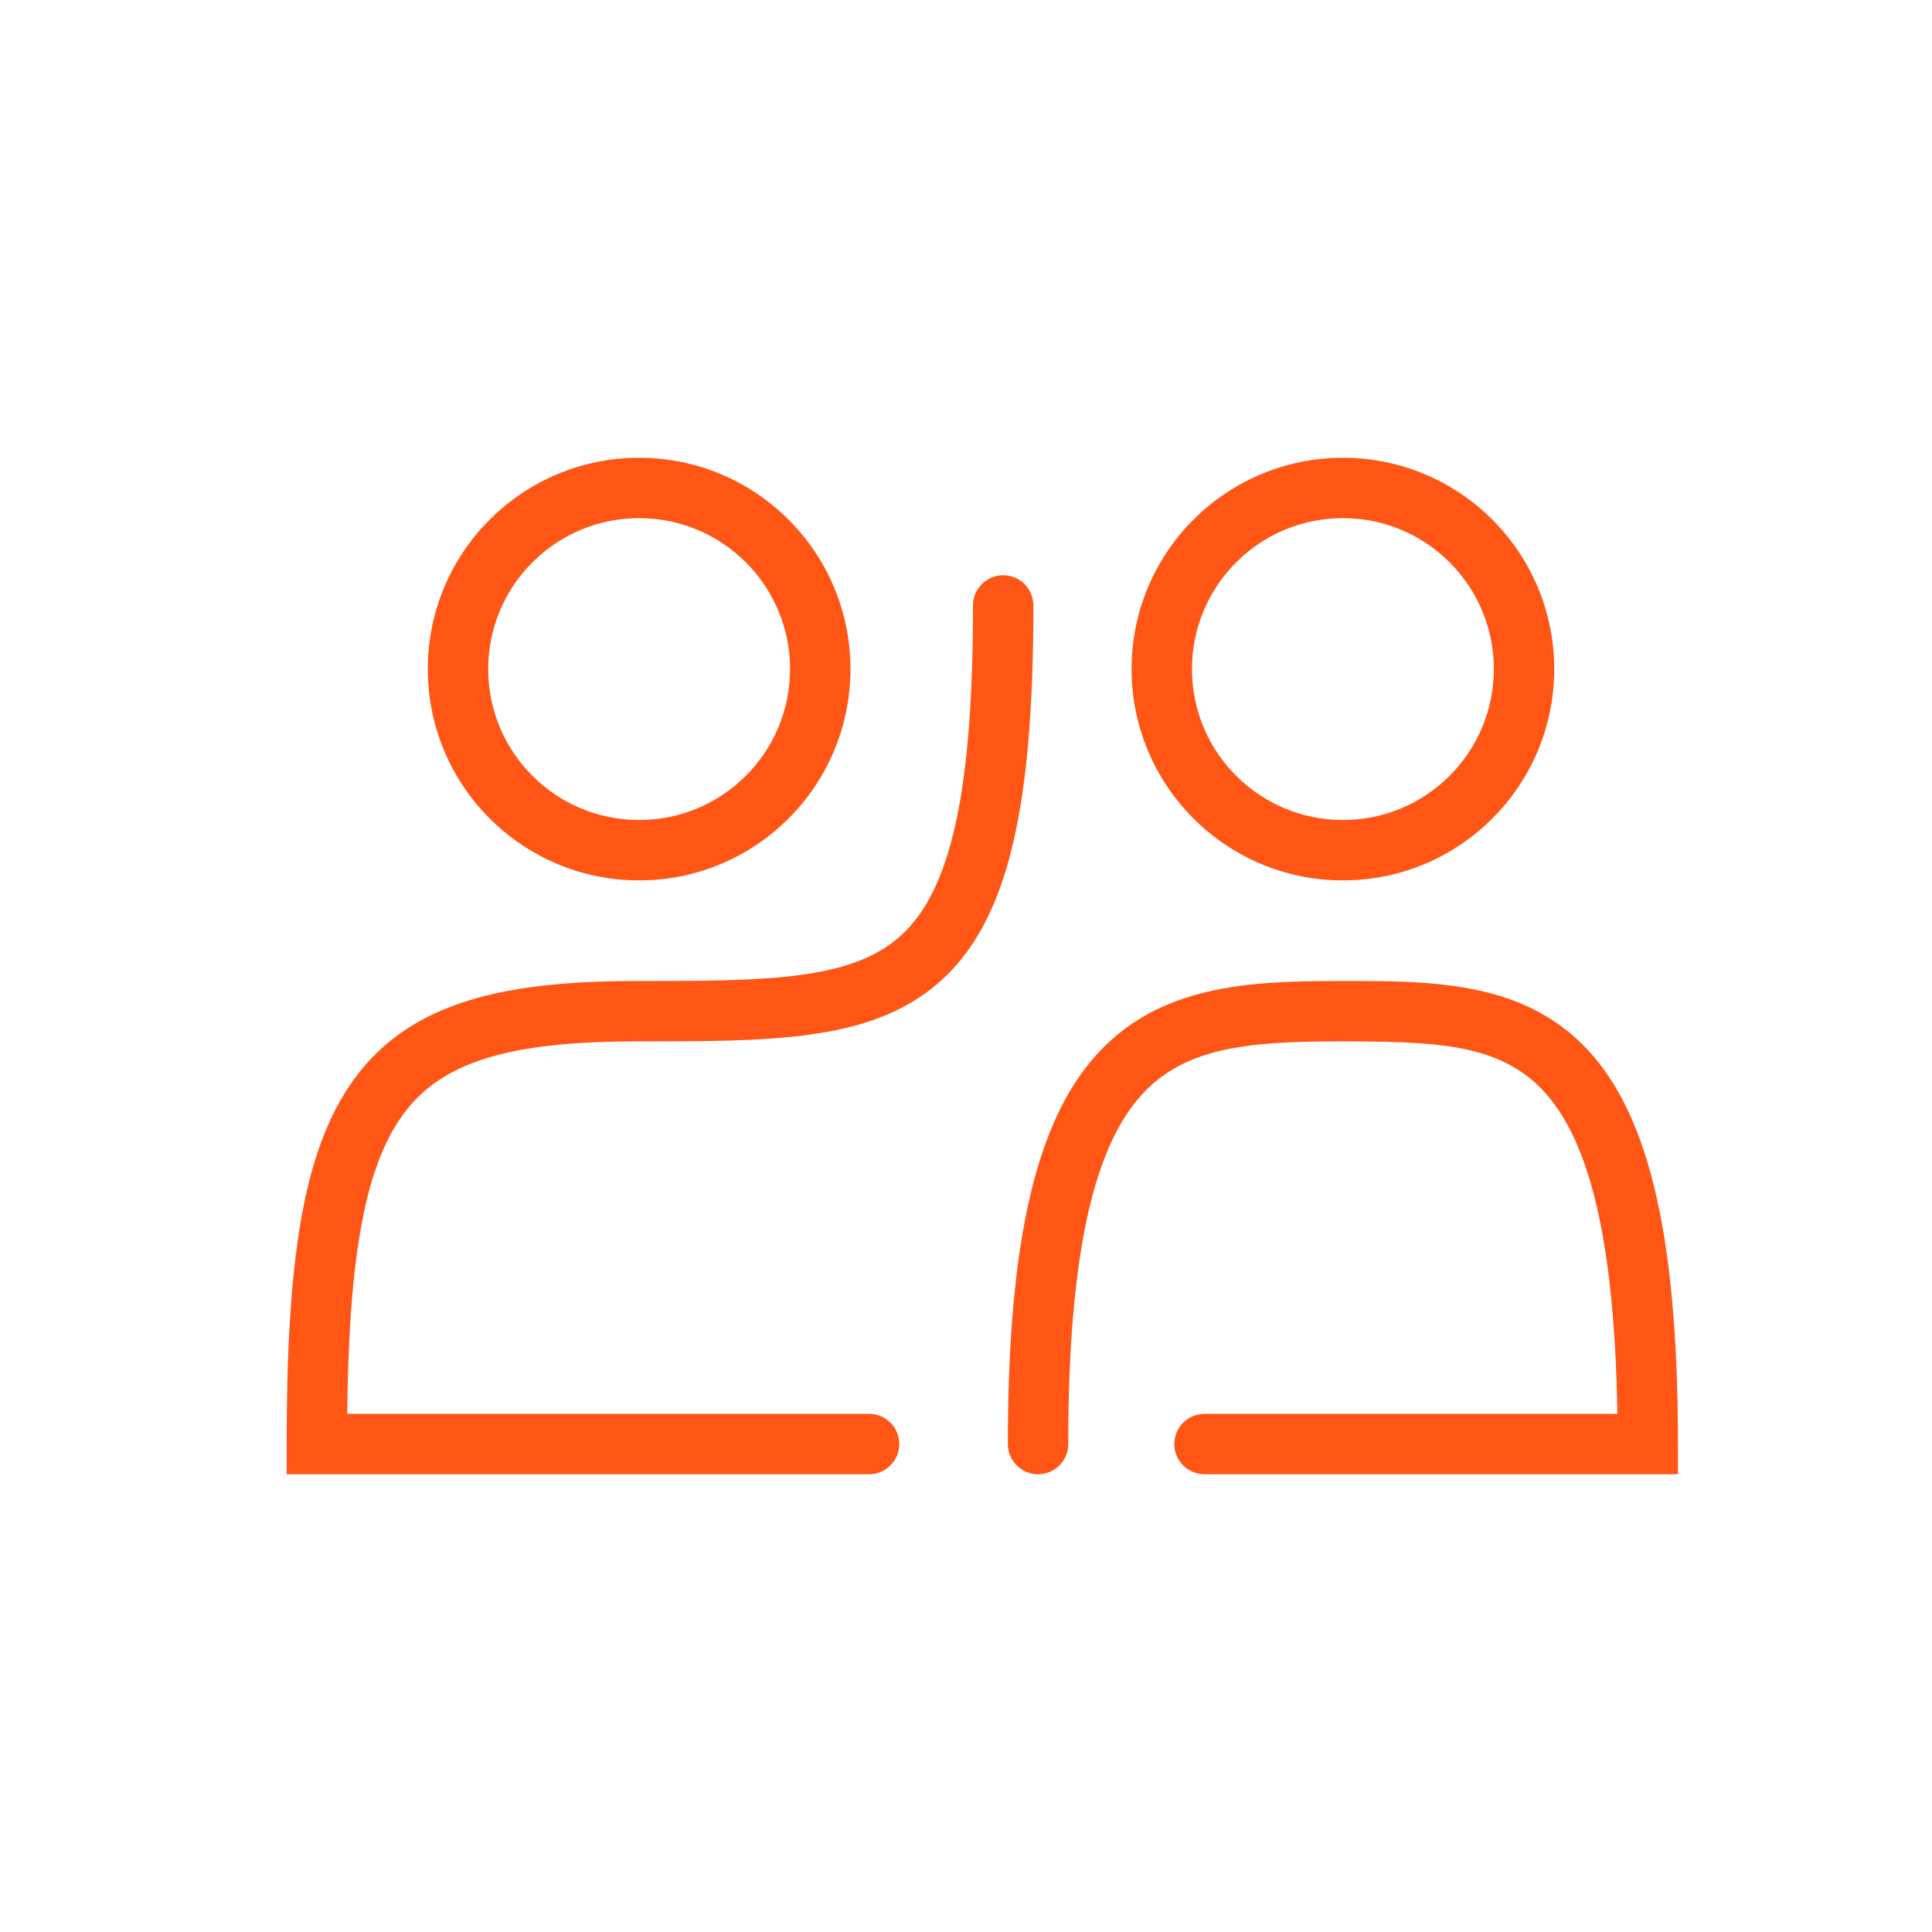 <svg width="48" height="48" viewBox="0 0 48 48" fill="none" xmlns="http://www.w3.org/2000/svg">
<path fill-rule="evenodd" clip-rule="evenodd" d="M15.879 12.873C13.808 12.873 12.129 14.552 12.129 16.623C12.129 18.694 13.808 20.373 15.879 20.373C17.95 20.373 19.629 18.694 19.629 16.623C19.629 14.552 17.95 12.873 15.879 12.873ZM10.629 16.623C10.629 13.723 12.979 11.373 15.879 11.373C18.778 11.373 21.129 13.723 21.129 16.623C21.129 19.522 18.778 21.873 15.879 21.873C12.979 21.873 10.629 19.522 10.629 16.623Z" fill="#FF5515"/>
<path fill-rule="evenodd" clip-rule="evenodd" d="M24.924 14.292C25.339 14.292 25.674 14.628 25.674 15.042C25.674 17.585 25.512 19.544 25.146 21.047C24.778 22.558 24.192 23.665 23.304 24.43C22.42 25.193 21.325 25.541 20.096 25.708C18.889 25.873 17.467 25.873 15.878 25.873H15.836C12.613 25.873 10.969 26.393 10.023 27.677C9.53 28.345 9.172 29.289 8.943 30.645C8.741 31.839 8.646 33.312 8.626 35.127H21.592C22.006 35.127 22.342 35.463 22.342 35.877C22.342 36.292 22.006 36.627 21.592 36.627H7.122V35.877C7.122 33.684 7.214 31.873 7.464 30.395C7.714 28.917 8.129 27.717 8.816 26.786C10.228 24.871 12.567 24.373 15.836 24.373C17.476 24.373 18.798 24.371 19.893 24.222C20.977 24.074 21.748 23.792 22.325 23.295C22.898 22.8 23.366 22.017 23.689 20.693C24.013 19.361 24.174 17.54 24.174 15.042C24.174 14.628 24.51 14.292 24.924 14.292Z" fill="#FF5515"/>
<path fill-rule="evenodd" clip-rule="evenodd" d="M38.247 27.001C37.143 25.913 35.571 25.873 33.233 25.873C30.951 25.873 29.426 26.043 28.377 27.186C27.29 28.372 26.54 30.791 26.54 35.877C26.54 36.292 26.204 36.627 25.79 36.627C25.376 36.627 25.04 36.292 25.04 35.877C25.04 30.776 25.762 27.818 27.272 26.172C28.819 24.486 31.016 24.373 33.233 24.373C33.285 24.373 33.337 24.373 33.389 24.373C35.505 24.372 37.715 24.371 39.3 25.933C40.904 27.514 41.688 30.499 41.688 35.877V36.627H29.925C29.511 36.627 29.175 36.292 29.175 35.877C29.175 35.463 29.511 35.127 29.925 35.127H40.183C40.109 30.276 39.316 28.055 38.247 27.001Z" fill="#FF5515"/>
<path fill-rule="evenodd" clip-rule="evenodd" d="M33.364 12.873C31.293 12.873 29.614 14.552 29.614 16.623C29.614 18.694 31.293 20.373 33.364 20.373C35.435 20.373 37.114 18.694 37.114 16.623C37.114 14.552 35.435 12.873 33.364 12.873ZM28.114 16.623C28.114 13.723 30.465 11.373 33.364 11.373C36.264 11.373 38.614 13.723 38.614 16.623C38.614 19.522 36.264 21.873 33.364 21.873C30.465 21.873 28.114 19.522 28.114 16.623Z" fill="#FF5515"/>
</svg>
